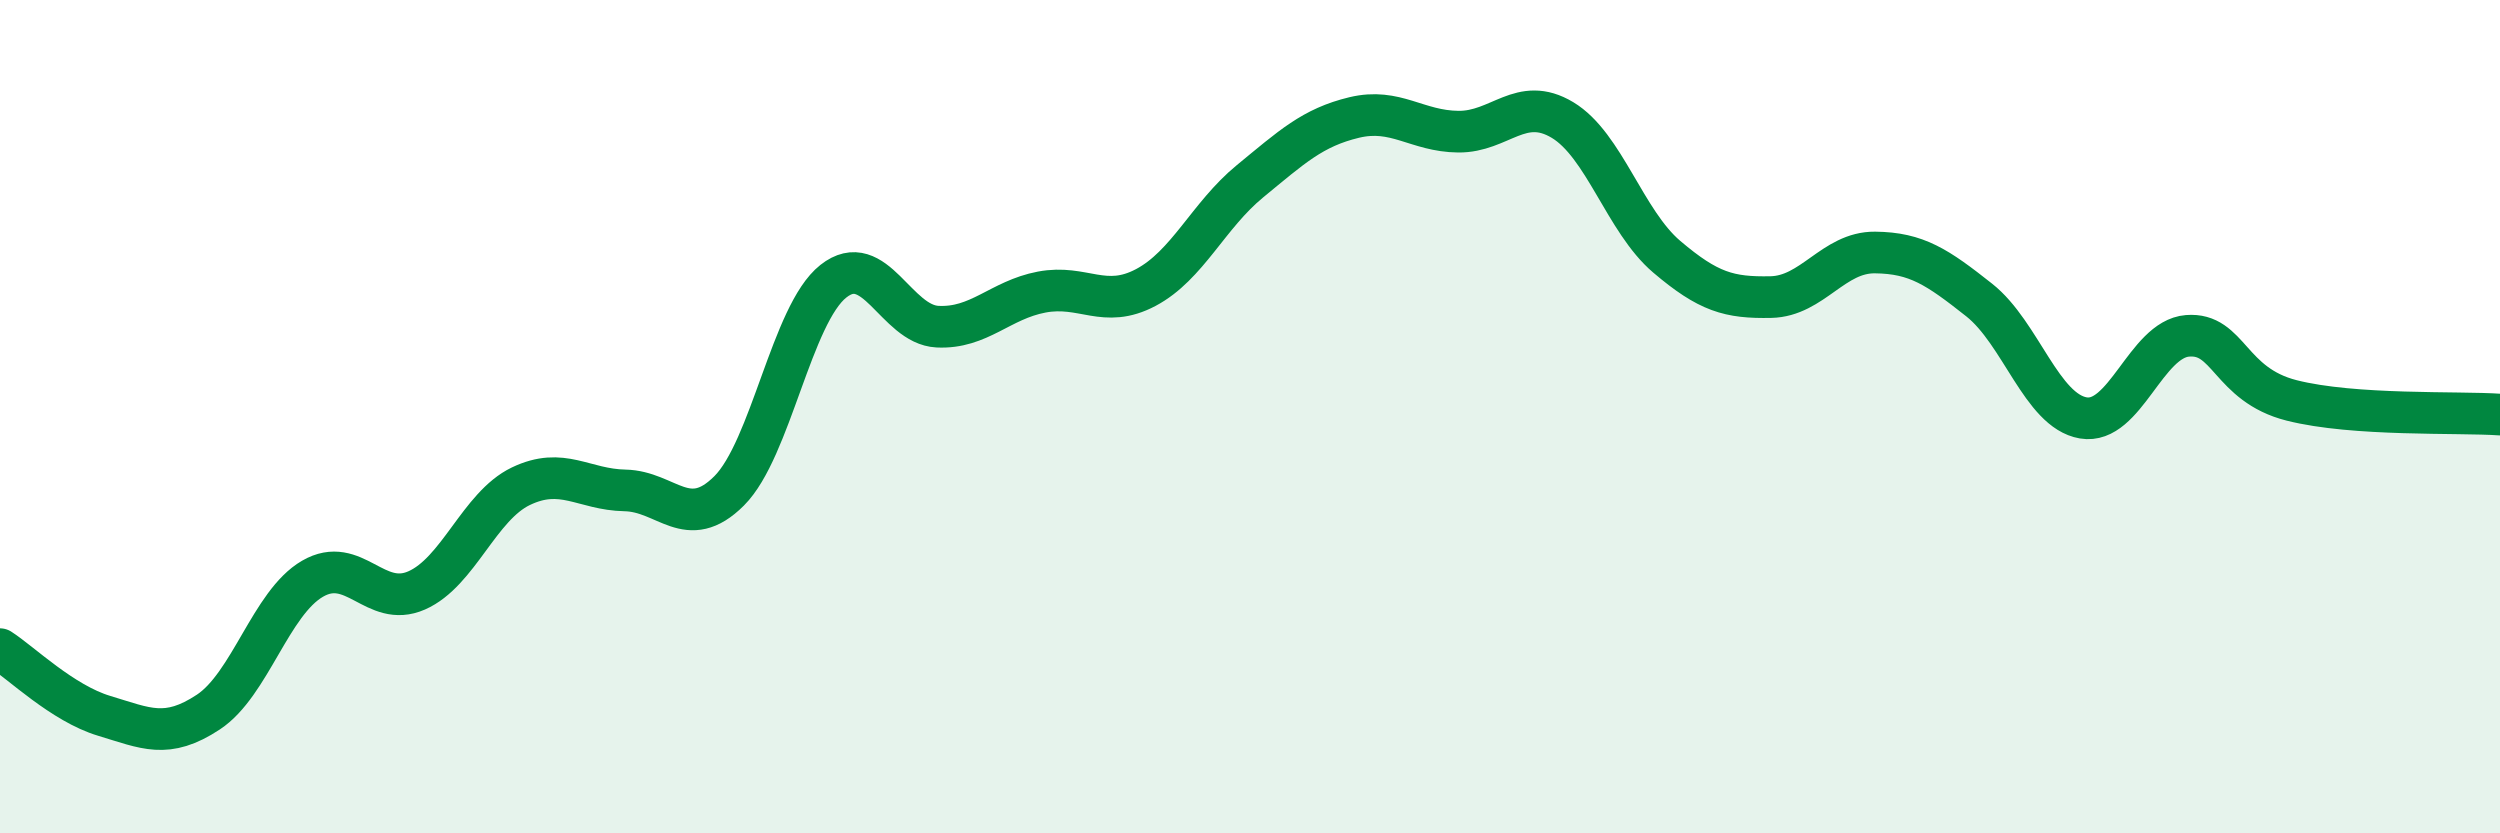 
    <svg width="60" height="20" viewBox="0 0 60 20" xmlns="http://www.w3.org/2000/svg">
      <path
        d="M 0,15.58 C 0.5,15.9 1.5,16.88 2.5,17.18 C 3.5,17.48 4,17.75 5,17.09 C 6,16.43 6.5,14.47 7.5,13.89 C 8.5,13.31 9,14.61 10,14.17 C 11,13.73 11.5,12.15 12.5,11.67 C 13.5,11.19 14,11.75 15,11.77 C 16,11.79 16.5,12.78 17.5,11.78 C 18.5,10.78 19,7.54 20,6.75 C 21,5.96 21.5,7.79 22.5,7.84 C 23.5,7.89 24,7.2 25,7.01 C 26,6.82 26.5,7.43 27.5,6.9 C 28.5,6.37 29,5.17 30,4.35 C 31,3.53 31.5,3.06 32.5,2.82 C 33.5,2.58 34,3.15 35,3.16 C 36,3.17 36.5,2.28 37.5,2.88 C 38.5,3.48 39,5.31 40,6.16 C 41,7.01 41.5,7.15 42.5,7.13 C 43.5,7.11 44,6.05 45,6.06 C 46,6.07 46.5,6.41 47.5,7.2 C 48.5,7.99 49,9.86 50,10.03 C 51,10.2 51.5,8.14 52.5,8.06 C 53.5,7.98 53.5,9.23 55,9.61 C 56.5,9.99 59,9.88 60,9.95L60 20L0 20Z"
        fill="#008740"
        opacity="0.1"
        stroke-linecap="round"
        stroke-linejoin="round"
      />
      <path
        d="M 0,15.58 C 0.5,15.9 1.5,16.88 2.5,17.18 C 3.5,17.48 4,17.75 5,17.09 C 6,16.43 6.5,14.47 7.5,13.89 C 8.5,13.31 9,14.61 10,14.17 C 11,13.73 11.5,12.15 12.5,11.67 C 13.5,11.19 14,11.75 15,11.77 C 16,11.79 16.5,12.78 17.5,11.78 C 18.5,10.78 19,7.54 20,6.75 C 21,5.96 21.5,7.79 22.5,7.84 C 23.5,7.89 24,7.2 25,7.01 C 26,6.82 26.5,7.43 27.5,6.9 C 28.5,6.37 29,5.17 30,4.35 C 31,3.53 31.5,3.06 32.5,2.82 C 33.5,2.58 34,3.15 35,3.16 C 36,3.17 36.5,2.28 37.5,2.88 C 38.5,3.48 39,5.31 40,6.16 C 41,7.01 41.5,7.15 42.5,7.13 C 43.5,7.11 44,6.05 45,6.06 C 46,6.07 46.5,6.41 47.5,7.2 C 48.5,7.99 49,9.86 50,10.03 C 51,10.2 51.5,8.14 52.5,8.06 C 53.5,7.98 53.5,9.23 55,9.61 C 56.5,9.99 59,9.88 60,9.95"
        stroke="#008740"
        stroke-width="1"
        fill="none"
        stroke-linecap="round"
        stroke-linejoin="round"
      />
    </svg>
  